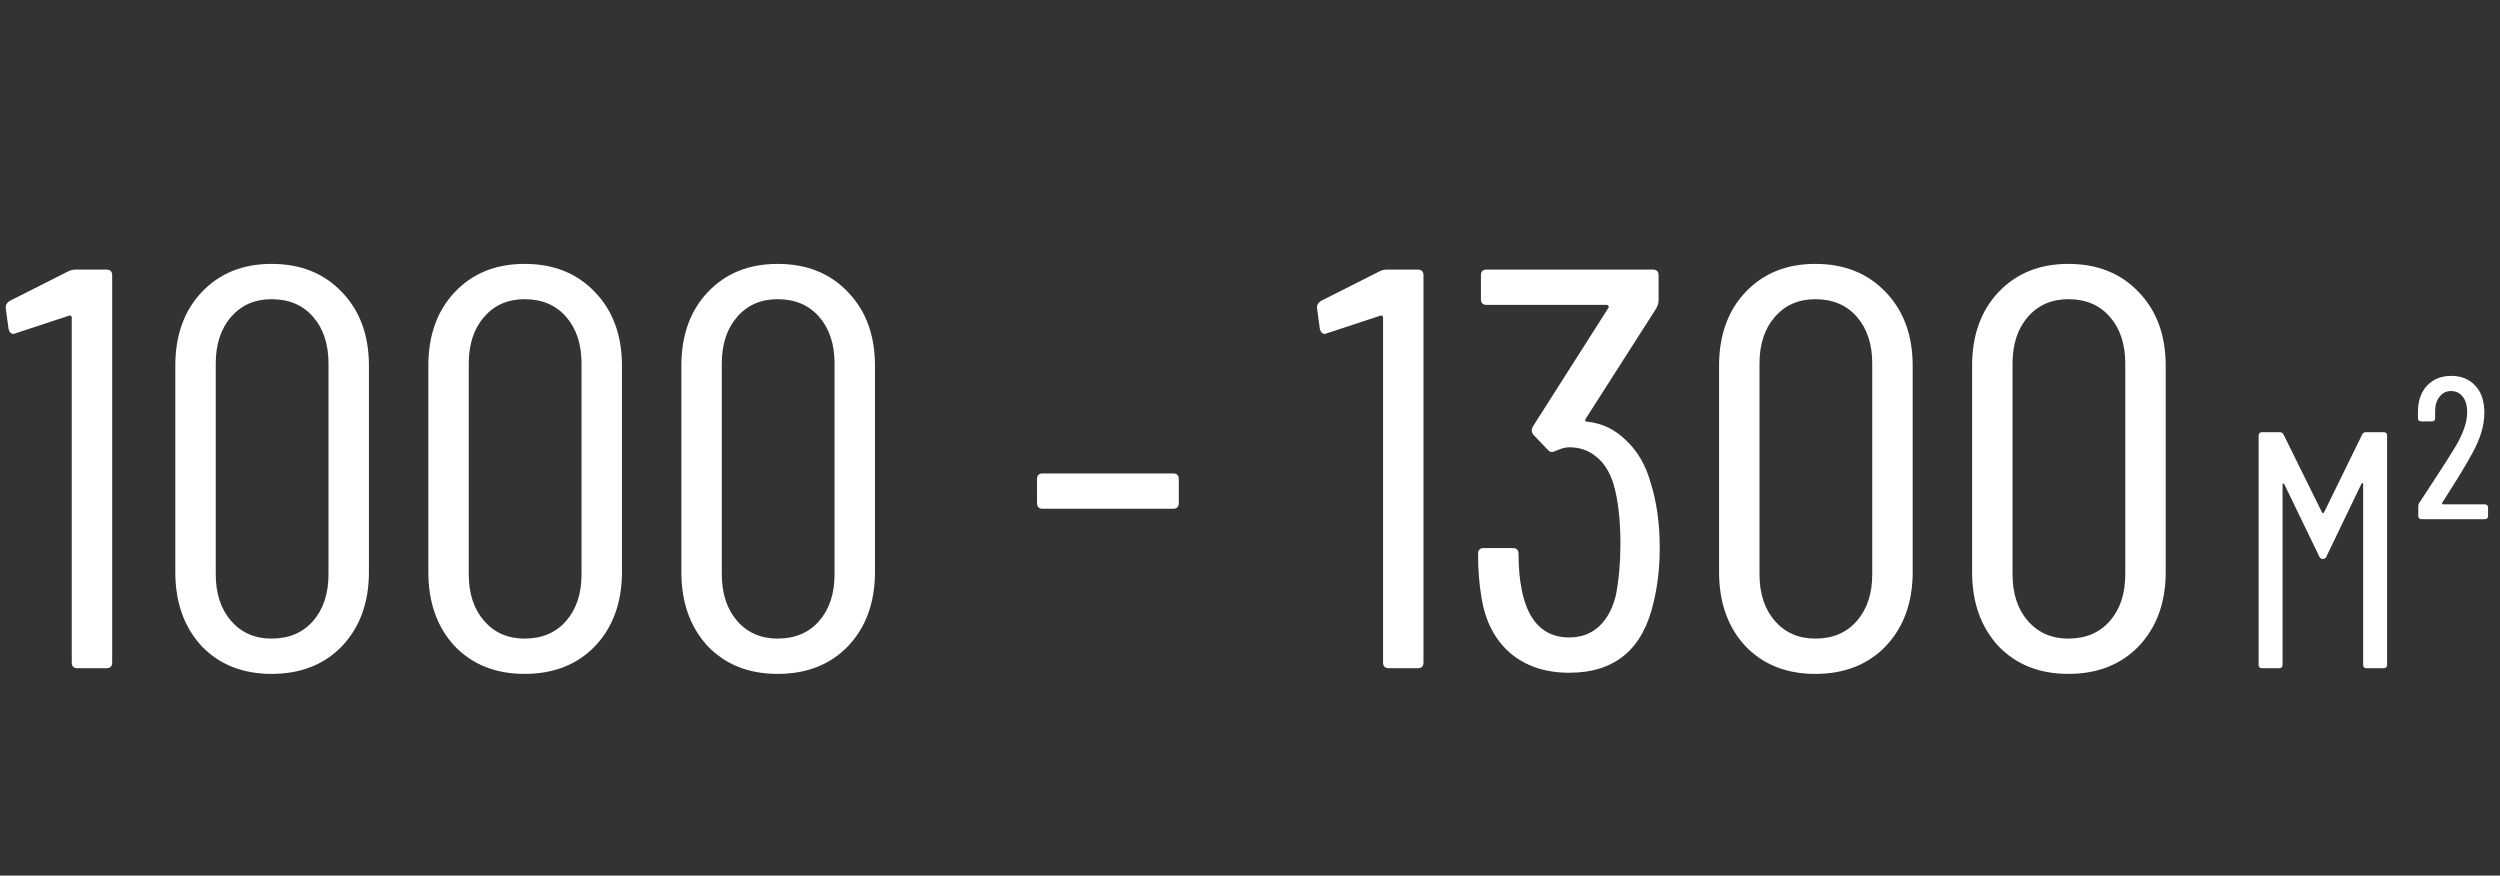 <?xml version="1.0" encoding="UTF-8"?> <svg xmlns="http://www.w3.org/2000/svg" width="217" height="76" viewBox="0 0 217 76" fill="none"><rect x="0" y="0" width="217" height="76" fill="#333333" stroke="none"/> <path d="M5.931 23.548C6.129 23.449 6.343 23.4 6.574 23.4H9.243C9.573 23.4 9.737 23.565 9.737 23.894V57.506C9.737 57.835 9.573 58 9.243 58H6.722C6.393 58 6.228 57.835 6.228 57.506V27.552C6.228 27.486 6.195 27.437 6.129 27.404C6.096 27.371 6.047 27.371 5.981 27.404L1.335 28.936L1.186 28.985C0.956 28.985 0.807 28.837 0.741 28.541L0.494 26.712V26.613C0.494 26.448 0.61 26.283 0.84 26.119L5.931 23.548ZM23.57 58.494C21.066 58.494 19.04 57.687 17.491 56.072C15.975 54.425 15.217 52.283 15.217 49.647V31.753C15.217 29.117 15.975 26.992 17.491 25.377C19.04 23.73 21.066 22.906 23.57 22.906C26.108 22.906 28.151 23.73 29.7 25.377C31.248 26.992 32.023 29.117 32.023 31.753V49.647C32.023 52.283 31.248 54.425 29.7 56.072C28.151 57.687 26.108 58.494 23.57 58.494ZM23.57 55.43C25.086 55.43 26.289 54.919 27.179 53.897C28.069 52.876 28.513 51.525 28.513 49.844V31.556C28.513 29.875 28.069 28.524 27.179 27.503C26.289 26.481 25.086 25.97 23.57 25.97C22.121 25.97 20.951 26.481 20.061 27.503C19.171 28.524 18.727 29.875 18.727 31.556V49.844C18.727 51.525 19.171 52.876 20.061 53.897C20.951 54.919 22.121 55.43 23.57 55.43ZM45.533 58.494C43.029 58.494 41.002 57.687 39.454 56.072C37.938 54.425 37.18 52.283 37.18 49.647V31.753C37.18 29.117 37.938 26.992 39.454 25.377C41.002 23.73 43.029 22.906 45.533 22.906C48.071 22.906 50.114 23.73 51.663 25.377C53.211 26.992 53.986 29.117 53.986 31.753V49.647C53.986 52.283 53.211 54.425 51.663 56.072C50.114 57.687 48.071 58.494 45.533 58.494ZM45.533 55.43C47.049 55.43 48.252 54.919 49.142 53.897C50.031 52.876 50.476 51.525 50.476 49.844V31.556C50.476 29.875 50.031 28.524 49.142 27.503C48.252 26.481 47.049 25.97 45.533 25.97C44.084 25.97 42.914 26.481 42.024 27.503C41.134 28.524 40.689 29.875 40.689 31.556V49.844C40.689 51.525 41.134 52.876 42.024 53.897C42.914 54.919 44.084 55.43 45.533 55.43ZM67.496 58.494C64.992 58.494 62.965 57.687 61.416 56.072C59.901 54.425 59.143 52.283 59.143 49.647V31.753C59.143 29.117 59.901 26.992 61.416 25.377C62.965 23.73 64.992 22.906 67.496 22.906C70.034 22.906 72.077 23.73 73.625 25.377C75.174 26.992 75.948 29.117 75.948 31.753V49.647C75.948 52.283 75.174 54.425 73.625 56.072C72.077 57.687 70.034 58.494 67.496 58.494ZM67.496 55.43C69.012 55.43 70.215 54.919 71.105 53.897C71.994 52.876 72.439 51.525 72.439 49.844V31.556C72.439 29.875 71.994 28.524 71.105 27.503C70.215 26.481 69.012 25.97 67.496 25.97C66.046 25.97 64.876 26.481 63.987 27.503C63.097 28.524 62.652 29.875 62.652 31.556V49.844C62.652 51.525 63.097 52.876 63.987 53.897C64.876 54.919 66.046 55.43 67.496 55.43ZM90.507 44.16C90.177 44.16 90.013 43.995 90.013 43.666V41.59C90.013 41.26 90.177 41.095 90.507 41.095H101.826C102.155 41.095 102.32 41.26 102.32 41.59V43.666C102.32 43.995 102.155 44.16 101.826 44.16H90.507ZM119.752 23.548C119.95 23.449 120.164 23.4 120.395 23.4H123.064C123.394 23.4 123.558 23.565 123.558 23.894V57.506C123.558 57.835 123.394 58 123.064 58H120.543C120.214 58 120.049 57.835 120.049 57.506V27.552C120.049 27.486 120.016 27.437 119.95 27.404C119.917 27.371 119.868 27.371 119.802 27.404L115.155 28.936L115.007 28.985C114.776 28.985 114.628 28.837 114.562 28.541L114.315 26.712V26.613C114.315 26.448 114.43 26.283 114.661 26.119L119.752 23.548ZM143.273 41.886C143.801 43.567 144.064 45.445 144.064 47.521C144.064 49.268 143.883 50.866 143.52 52.316C142.598 56.369 140.159 58.395 136.205 58.395C134.129 58.395 132.416 57.819 131.064 56.665C129.746 55.512 128.923 53.914 128.593 51.871C128.395 50.718 128.296 49.449 128.296 48.065C128.296 47.735 128.461 47.571 128.791 47.571H131.312C131.641 47.571 131.806 47.735 131.806 48.065C131.806 49.251 131.905 50.322 132.102 51.278C132.663 53.98 134.03 55.331 136.205 55.331C137.227 55.331 138.083 55.018 138.775 54.392C139.467 53.766 139.962 52.859 140.258 51.673C140.522 50.289 140.654 48.806 140.654 47.225C140.654 45.149 140.456 43.419 140.06 42.035C139.731 40.98 139.237 40.189 138.578 39.662C137.919 39.102 137.128 38.822 136.205 38.822C135.908 38.822 135.53 38.921 135.068 39.118C134.772 39.283 134.541 39.267 134.376 39.069L133.091 37.734C132.926 37.504 132.91 37.273 133.042 37.042L139.616 26.712C139.649 26.679 139.649 26.629 139.616 26.563C139.583 26.497 139.533 26.465 139.467 26.465H129.038C128.708 26.465 128.544 26.3 128.544 25.97V23.894C128.544 23.565 128.708 23.4 129.038 23.4H143.471C143.801 23.4 143.965 23.565 143.965 23.894V26.119C143.965 26.283 143.899 26.497 143.768 26.761L137.638 36.35C137.606 36.416 137.589 36.482 137.589 36.548C137.622 36.581 137.671 36.597 137.737 36.597C139.055 36.729 140.192 37.273 141.148 38.229C142.136 39.151 142.845 40.37 143.273 41.886ZM157.568 58.494C155.064 58.494 153.037 57.687 151.489 56.072C149.973 54.425 149.215 52.283 149.215 49.647V31.753C149.215 29.117 149.973 26.992 151.489 25.377C153.037 23.73 155.064 22.906 157.568 22.906C160.106 22.906 162.149 23.73 163.697 25.377C165.246 26.992 166.021 29.117 166.021 31.753V49.647C166.021 52.283 165.246 54.425 163.697 56.072C162.149 57.687 160.106 58.494 157.568 58.494ZM157.568 55.43C159.084 55.43 160.287 54.919 161.177 53.897C162.066 52.876 162.511 51.525 162.511 49.844V31.556C162.511 29.875 162.066 28.524 161.177 27.503C160.287 26.481 159.084 25.97 157.568 25.97C156.118 25.97 154.949 26.481 154.059 27.503C153.169 28.524 152.724 29.875 152.724 31.556V49.844C152.724 51.525 153.169 52.876 154.059 53.897C154.949 54.919 156.118 55.43 157.568 55.43ZM179.531 58.494C177.027 58.494 175 57.687 173.451 56.072C171.936 54.425 171.178 52.283 171.178 49.647V31.753C171.178 29.117 171.936 26.992 173.451 25.377C175 23.73 177.027 22.906 179.531 22.906C182.068 22.906 184.112 23.73 185.66 25.377C187.209 26.992 187.983 29.117 187.983 31.753V49.647C187.983 52.283 187.209 54.425 185.66 56.072C184.112 57.687 182.068 58.494 179.531 58.494ZM179.531 55.43C181.047 55.43 182.25 54.919 183.139 53.897C184.029 52.876 184.474 51.525 184.474 49.844V31.556C184.474 29.875 184.029 28.524 183.139 27.503C182.25 26.481 181.047 25.97 179.531 25.97C178.081 25.97 176.911 26.481 176.022 27.503C175.132 28.524 174.687 29.875 174.687 31.556V49.844C174.687 51.525 175.132 52.876 176.022 53.897C176.911 54.919 178.081 55.43 179.531 55.43Z" fill="white"></path> <path d="M205.034 37.718C205.092 37.581 205.209 37.513 205.385 37.513H206.907C207.102 37.513 207.199 37.611 207.199 37.806V57.707C207.199 57.902 207.102 58 206.907 58H205.414C205.219 58 205.121 57.902 205.121 57.707V42.02C205.121 41.962 205.102 41.932 205.063 41.932C205.043 41.932 205.014 41.952 204.975 41.991L201.931 48.313C201.873 48.449 201.775 48.517 201.639 48.517C201.483 48.517 201.375 48.449 201.317 48.313L198.273 42.02C198.234 41.981 198.195 41.962 198.156 41.962C198.136 41.962 198.127 41.991 198.127 42.05V57.707C198.127 57.902 198.029 58 197.834 58H196.341C196.146 58 196.049 57.902 196.049 57.707V37.806C196.049 37.611 196.146 37.513 196.341 37.513H197.863C198.039 37.513 198.156 37.581 198.214 37.718L201.551 44.479C201.57 44.518 201.6 44.537 201.639 44.537C201.678 44.537 201.707 44.518 201.726 44.479L205.034 37.718ZM210.199 45.064C210.004 45.064 209.906 44.967 209.906 44.771V43.981C209.906 43.825 209.945 43.698 210.023 43.601L211.135 41.903C212.033 40.537 212.686 39.513 213.096 38.83C213.799 37.66 214.15 36.645 214.15 35.786C214.15 35.201 214.023 34.752 213.769 34.44C213.516 34.108 213.174 33.943 212.745 33.943C212.335 33.943 212.004 34.108 211.75 34.44C211.496 34.752 211.369 35.182 211.369 35.728V36.284C211.369 36.479 211.272 36.577 211.077 36.577H210.17C209.974 36.577 209.877 36.479 209.877 36.284V35.669C209.896 34.733 210.17 33.991 210.696 33.445C211.223 32.899 211.916 32.626 212.774 32.626C213.633 32.626 214.325 32.908 214.852 33.474C215.379 34.021 215.642 34.811 215.642 35.845C215.642 36.918 215.291 38.089 214.589 39.357C214.101 40.255 213.457 41.328 212.657 42.576L211.984 43.63C211.965 43.669 211.965 43.708 211.984 43.747C212.004 43.767 212.033 43.776 212.072 43.776H215.672C215.867 43.776 215.964 43.874 215.964 44.069V44.771C215.964 44.967 215.867 45.064 215.672 45.064H210.199Z" fill="white"></path> </svg> 